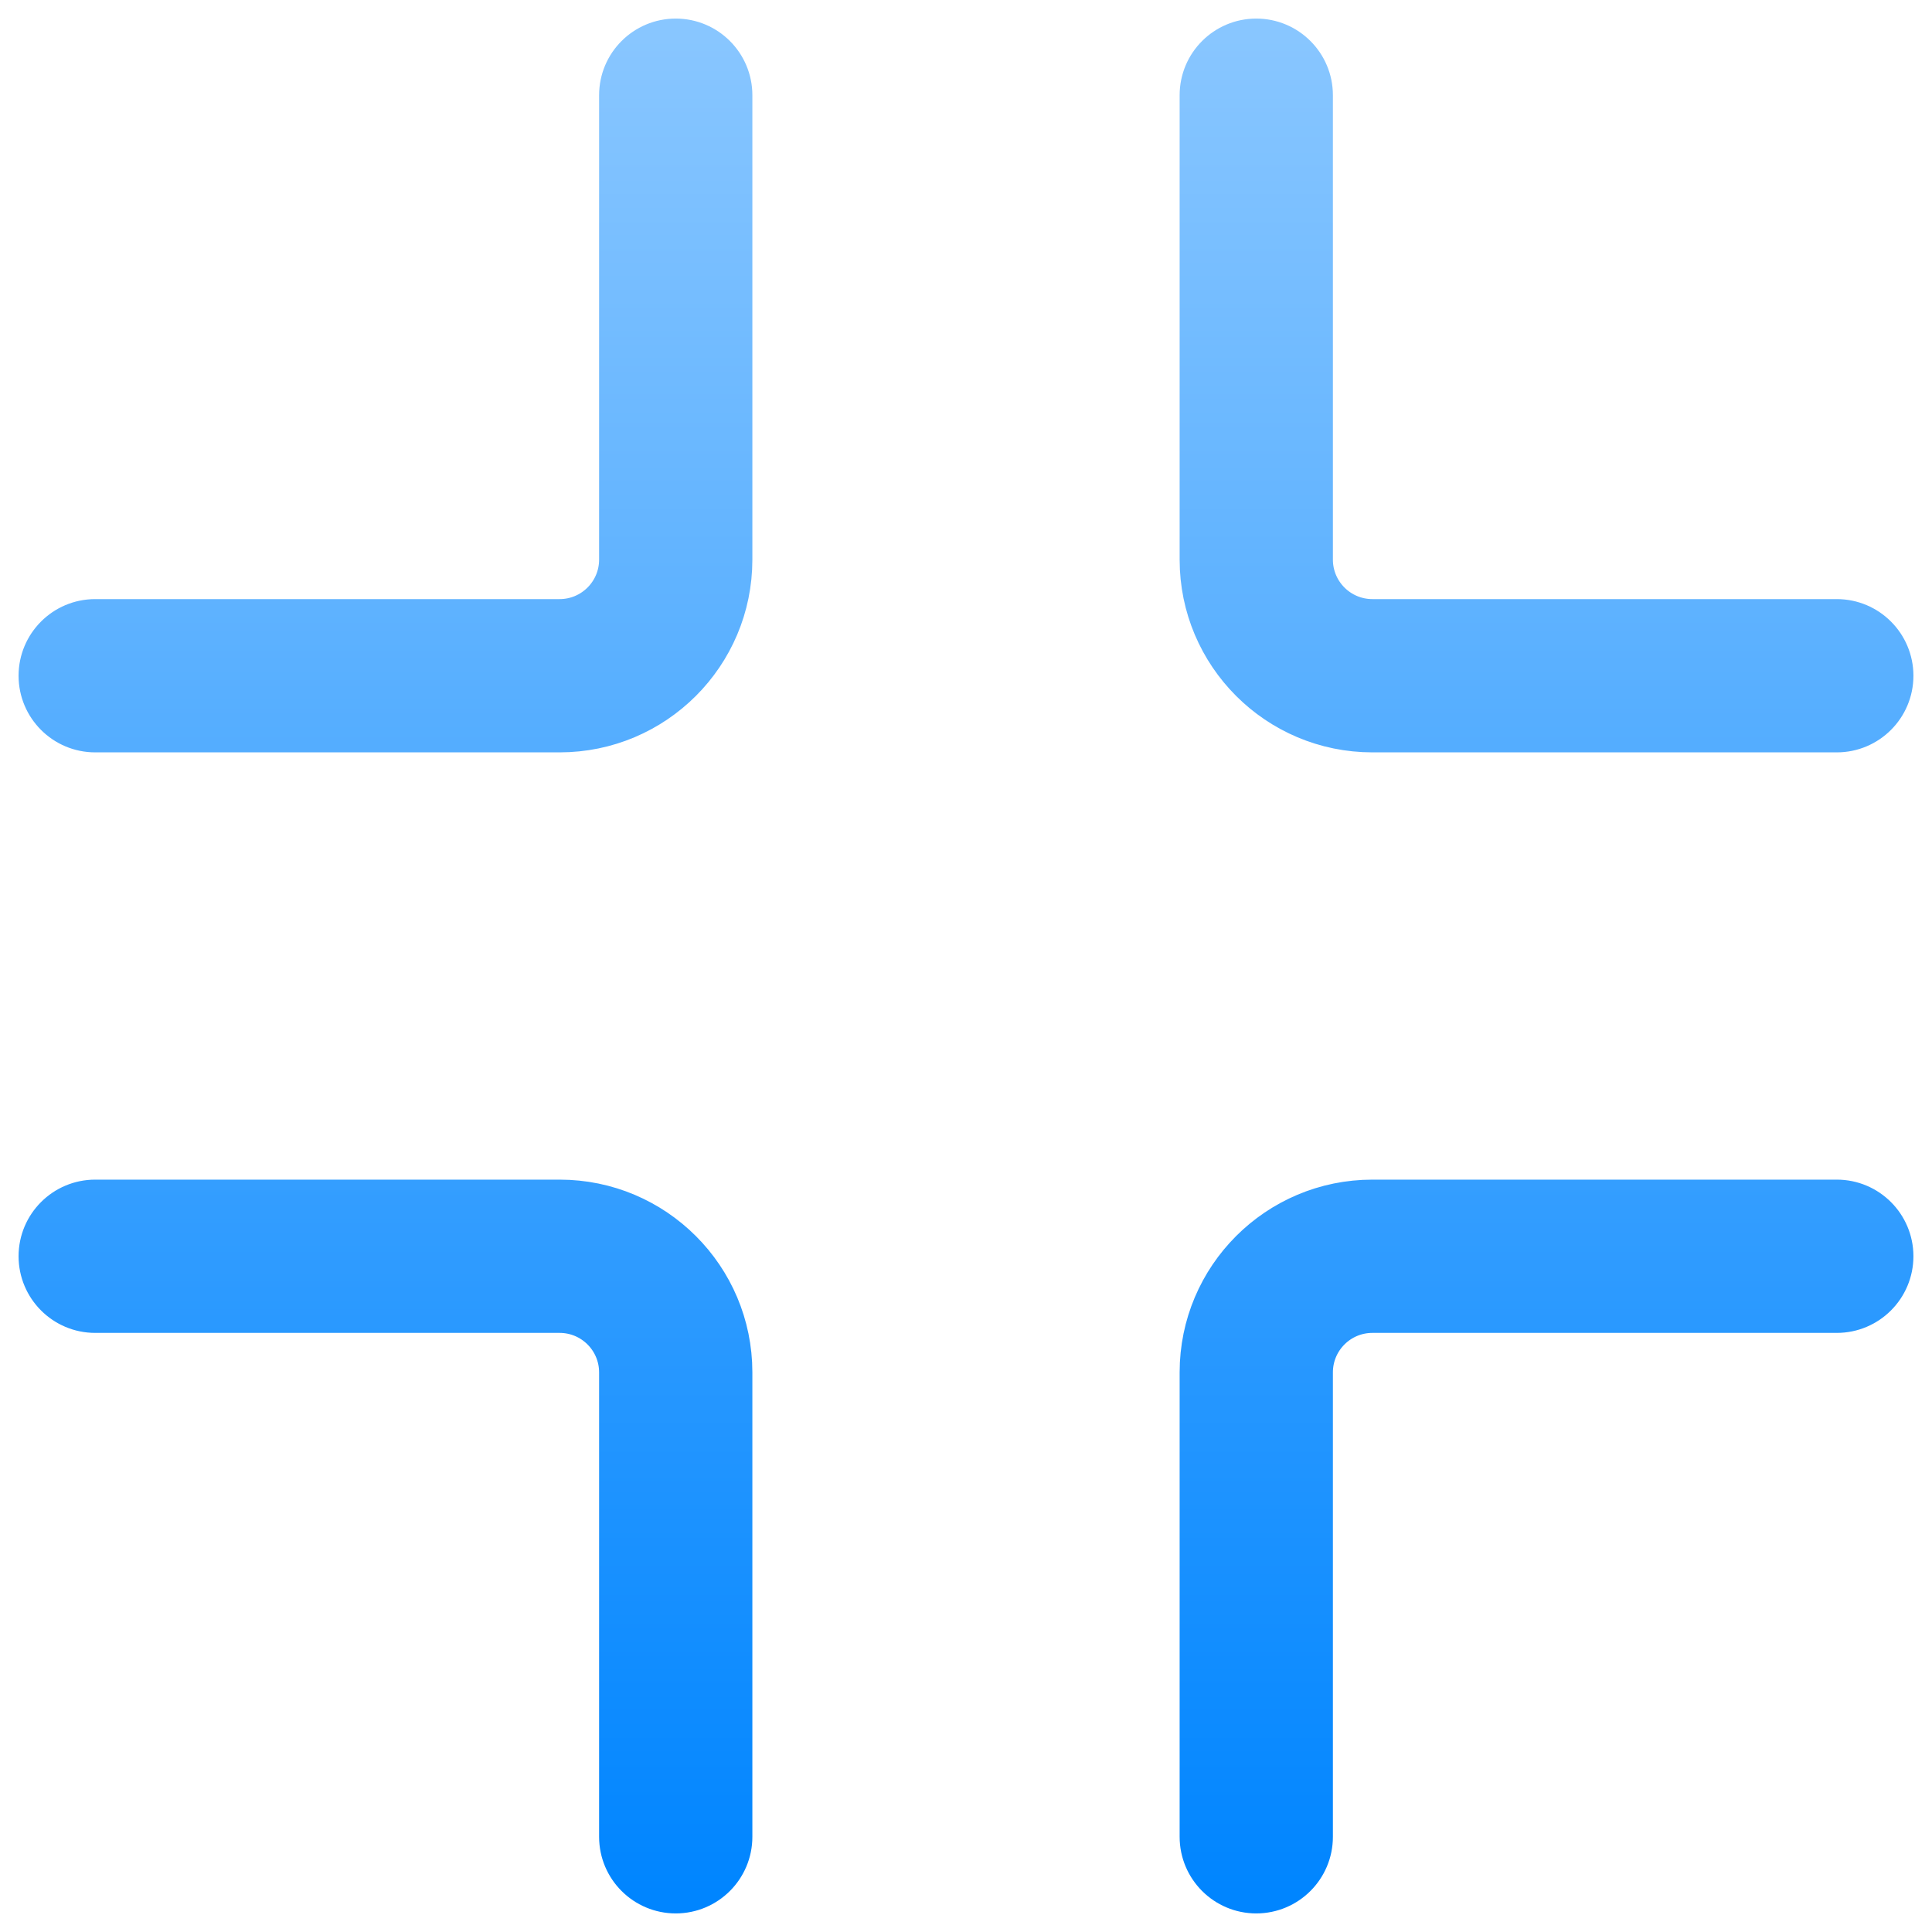 <?xml version="1.0" encoding="UTF-8" standalone="no"?> <svg width="52" height="52" viewBox="0 0 52 52" fill="none" xmlns="http://www.w3.org/2000/svg">
<path d="M18.188 1C19.05 1 19.75 1.7 19.75 2.562V15.062C19.75 17.651 17.651 19.75 15.062 19.75H2.562C1.7 19.75 1 19.05 1 18.188C1 17.325 1.7 16.625 2.562 16.625H15.062C15.925 16.625 16.625 15.925 16.625 15.062V2.562C16.625 1.7 17.325 1 18.188 1ZM33.812 1C34.675 1 35.375 1.7 35.375 2.562V15.062C35.375 15.925 36.075 16.625 36.938 16.625H49.438C50.3 16.625 51 17.325 51 18.188C51 19.05 50.3 19.75 49.438 19.75H36.938C34.349 19.75 32.25 17.651 32.25 15.062V2.562C32.25 1.7 32.95 1 33.812 1ZM1 33.812C1 32.95 1.7 32.25 2.562 32.25H15.062C17.651 32.25 19.75 34.349 19.75 36.938V49.438C19.75 50.3 19.05 51 18.188 51C17.325 51 16.625 50.3 16.625 49.438V36.938C16.625 36.075 15.925 35.375 15.062 35.375H2.562C1.7 35.375 1 34.675 1 33.812ZM32.25 36.938C32.25 34.349 34.349 32.25 36.938 32.25H49.438C50.3 32.25 51 32.95 51 33.812C51 34.675 50.3 35.375 49.438 35.375H36.938C36.075 35.375 35.375 36.075 35.375 36.938V49.438C35.375 50.3 34.675 51 33.812 51C32.95 51 32.25 50.3 32.25 49.438V36.938Z" fill="url(#paint0_linear_801_1671)" stroke="url(#paint1_linear_801_1671)" stroke-linecap="round"/>
<defs>
<linearGradient id="paint0_linear_801_1671" x1="26" y1="1" x2="26" y2="51" gradientUnits="userSpaceOnUse">
<stop stop-color="#88C6FF"/>
<stop offset="1" stop-color="#0085FF"/>
</linearGradient>
<linearGradient id="paint1_linear_801_1671" x1="26" y1="1" x2="26" y2="51" gradientUnits="userSpaceOnUse">
<stop stop-color="#88C6FF"/>
<stop offset="1" stop-color="#0085FF"/>
</linearGradient>
</defs>
</svg>
